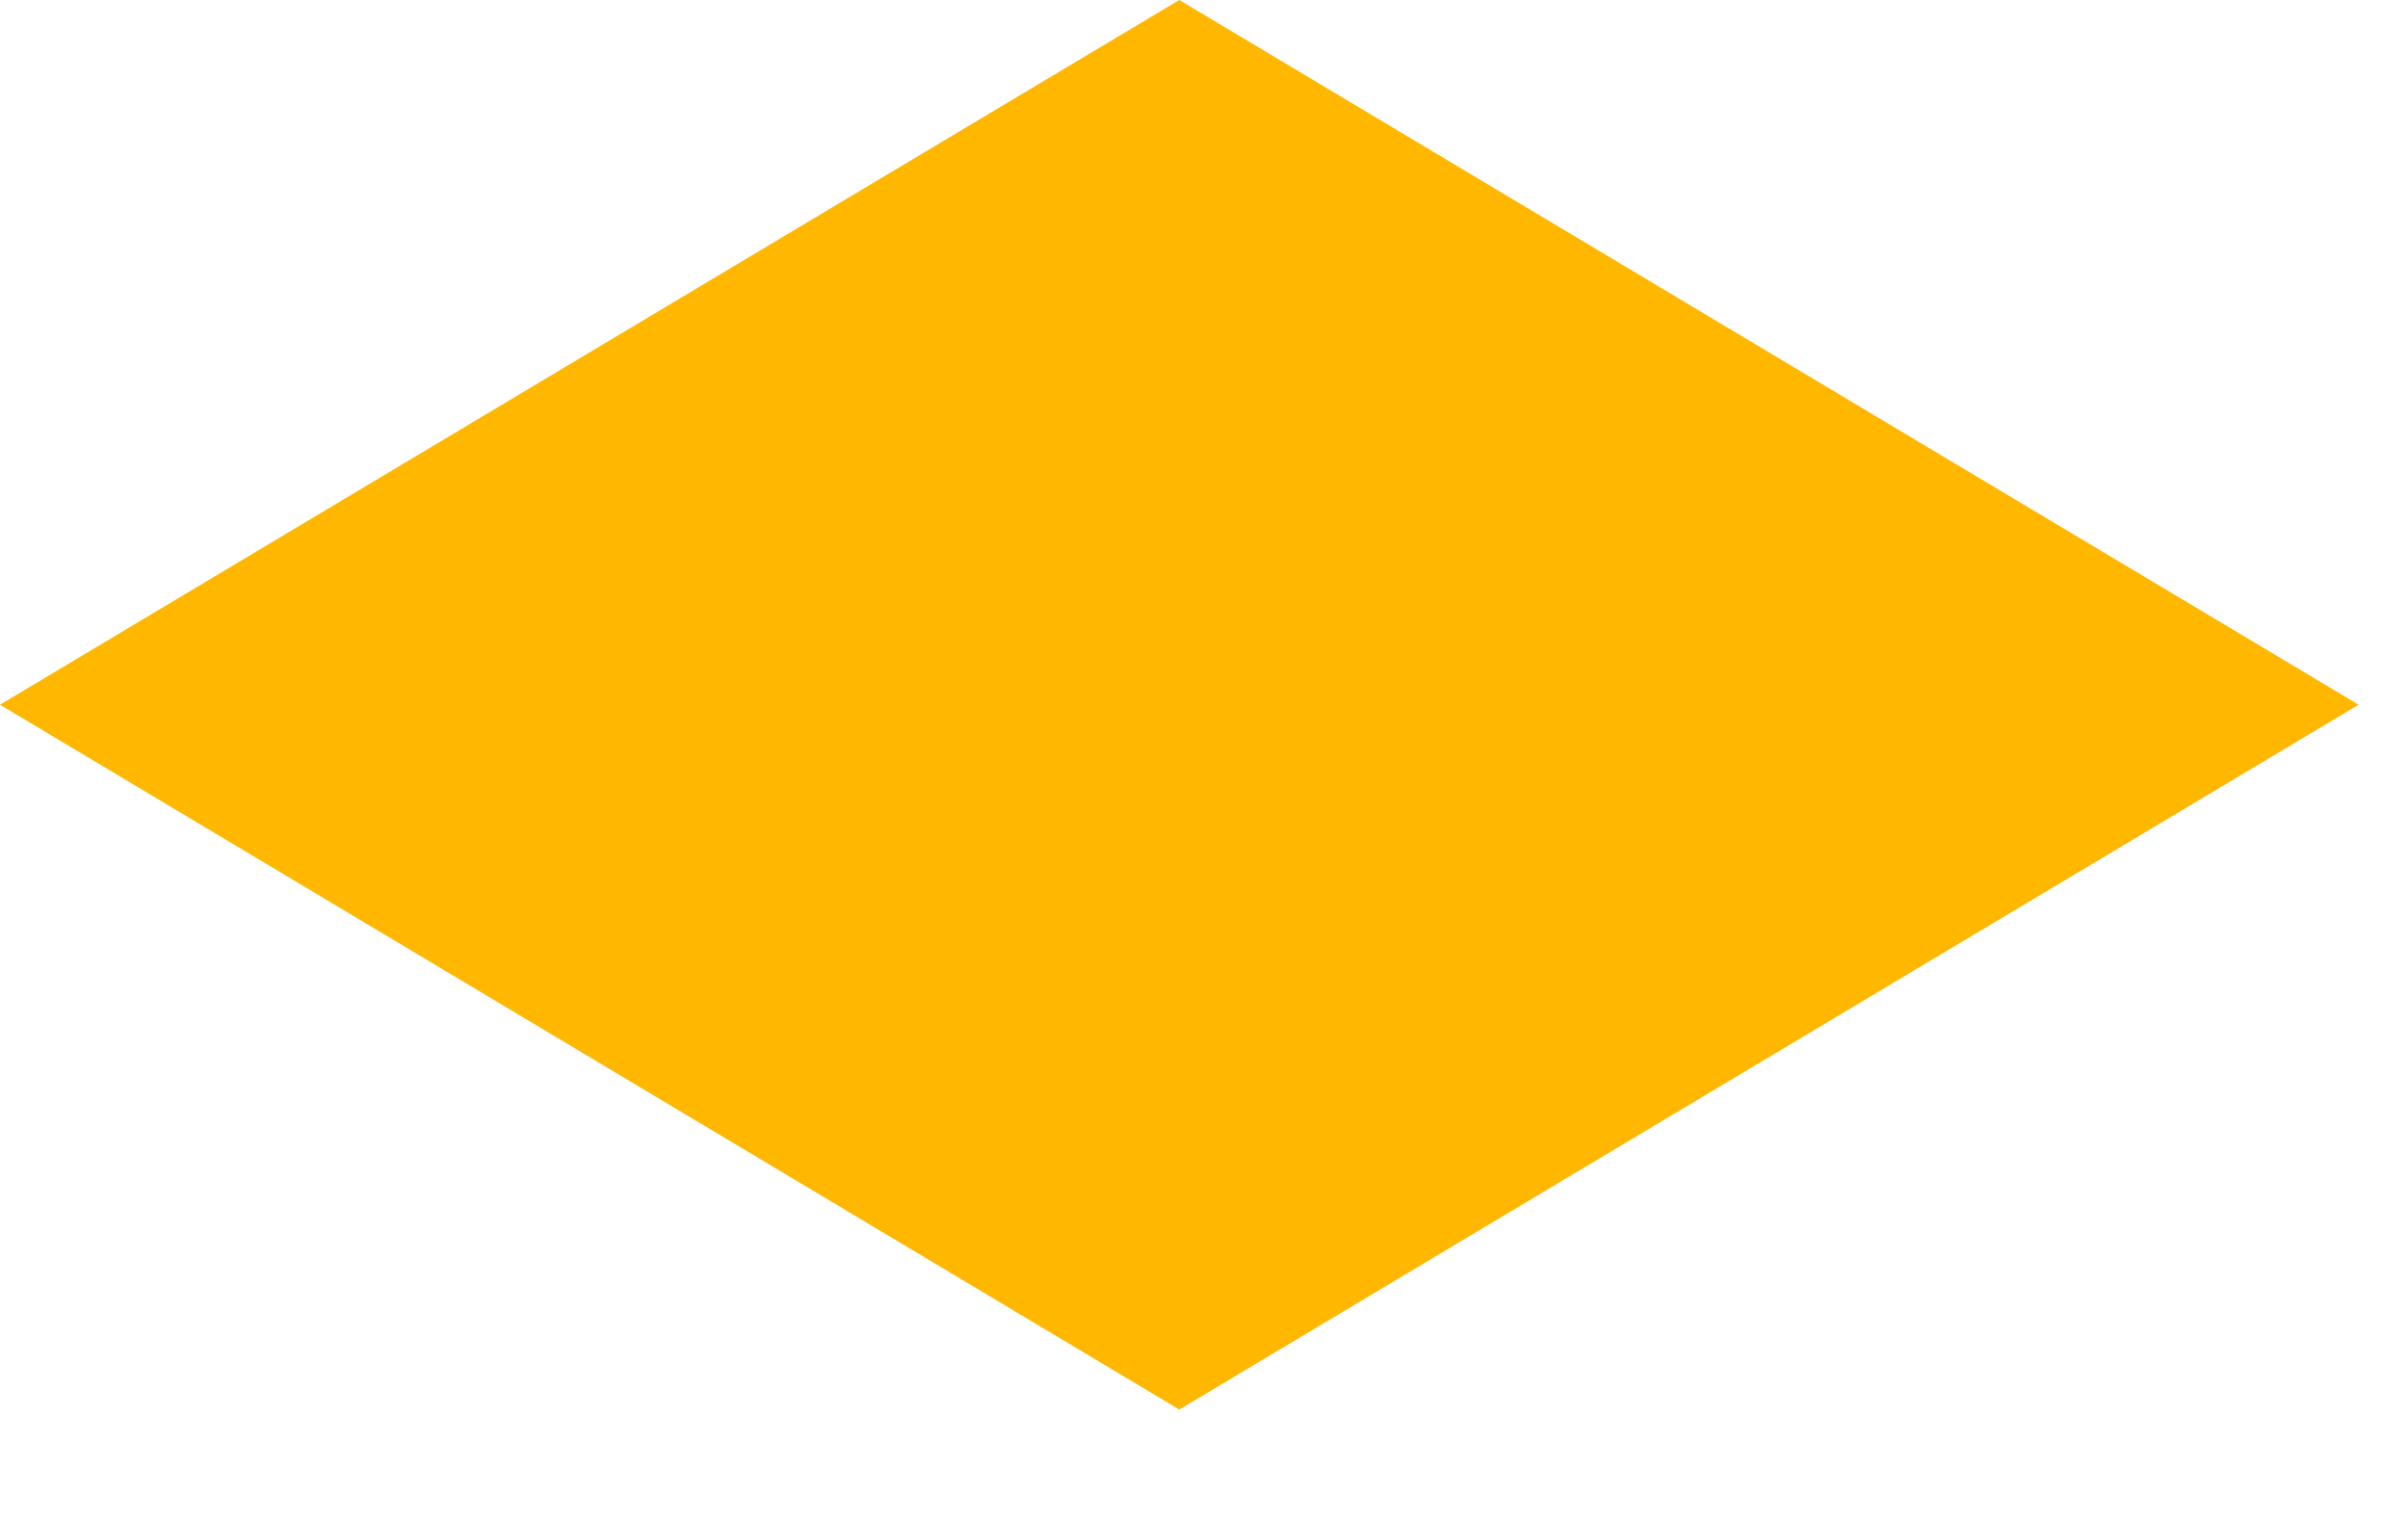 <?xml version="1.0" encoding="utf-8"?>
<svg xmlns="http://www.w3.org/2000/svg" fill="none" height="100%" overflow="visible" preserveAspectRatio="none" style="display: block;" viewBox="0 0 19 12" width="100%">
<path clip-rule="evenodd" d="M0 5.56L9.305 11.121L18.61 5.56L9.305 0L0 5.56Z" fill="url(#paint0_linear_0_13556)" fill-rule="evenodd" id="Vector"/>
<defs>
<linearGradient gradientUnits="userSpaceOnUse" id="paint0_linear_0_13556" x1="0" x2="18.61" y1="5.56" y2="5.56">
<stop stop-color="#FFB700"/>
<stop offset="1" stop-color="#FFB700"/>
</linearGradient>
</defs>
</svg>